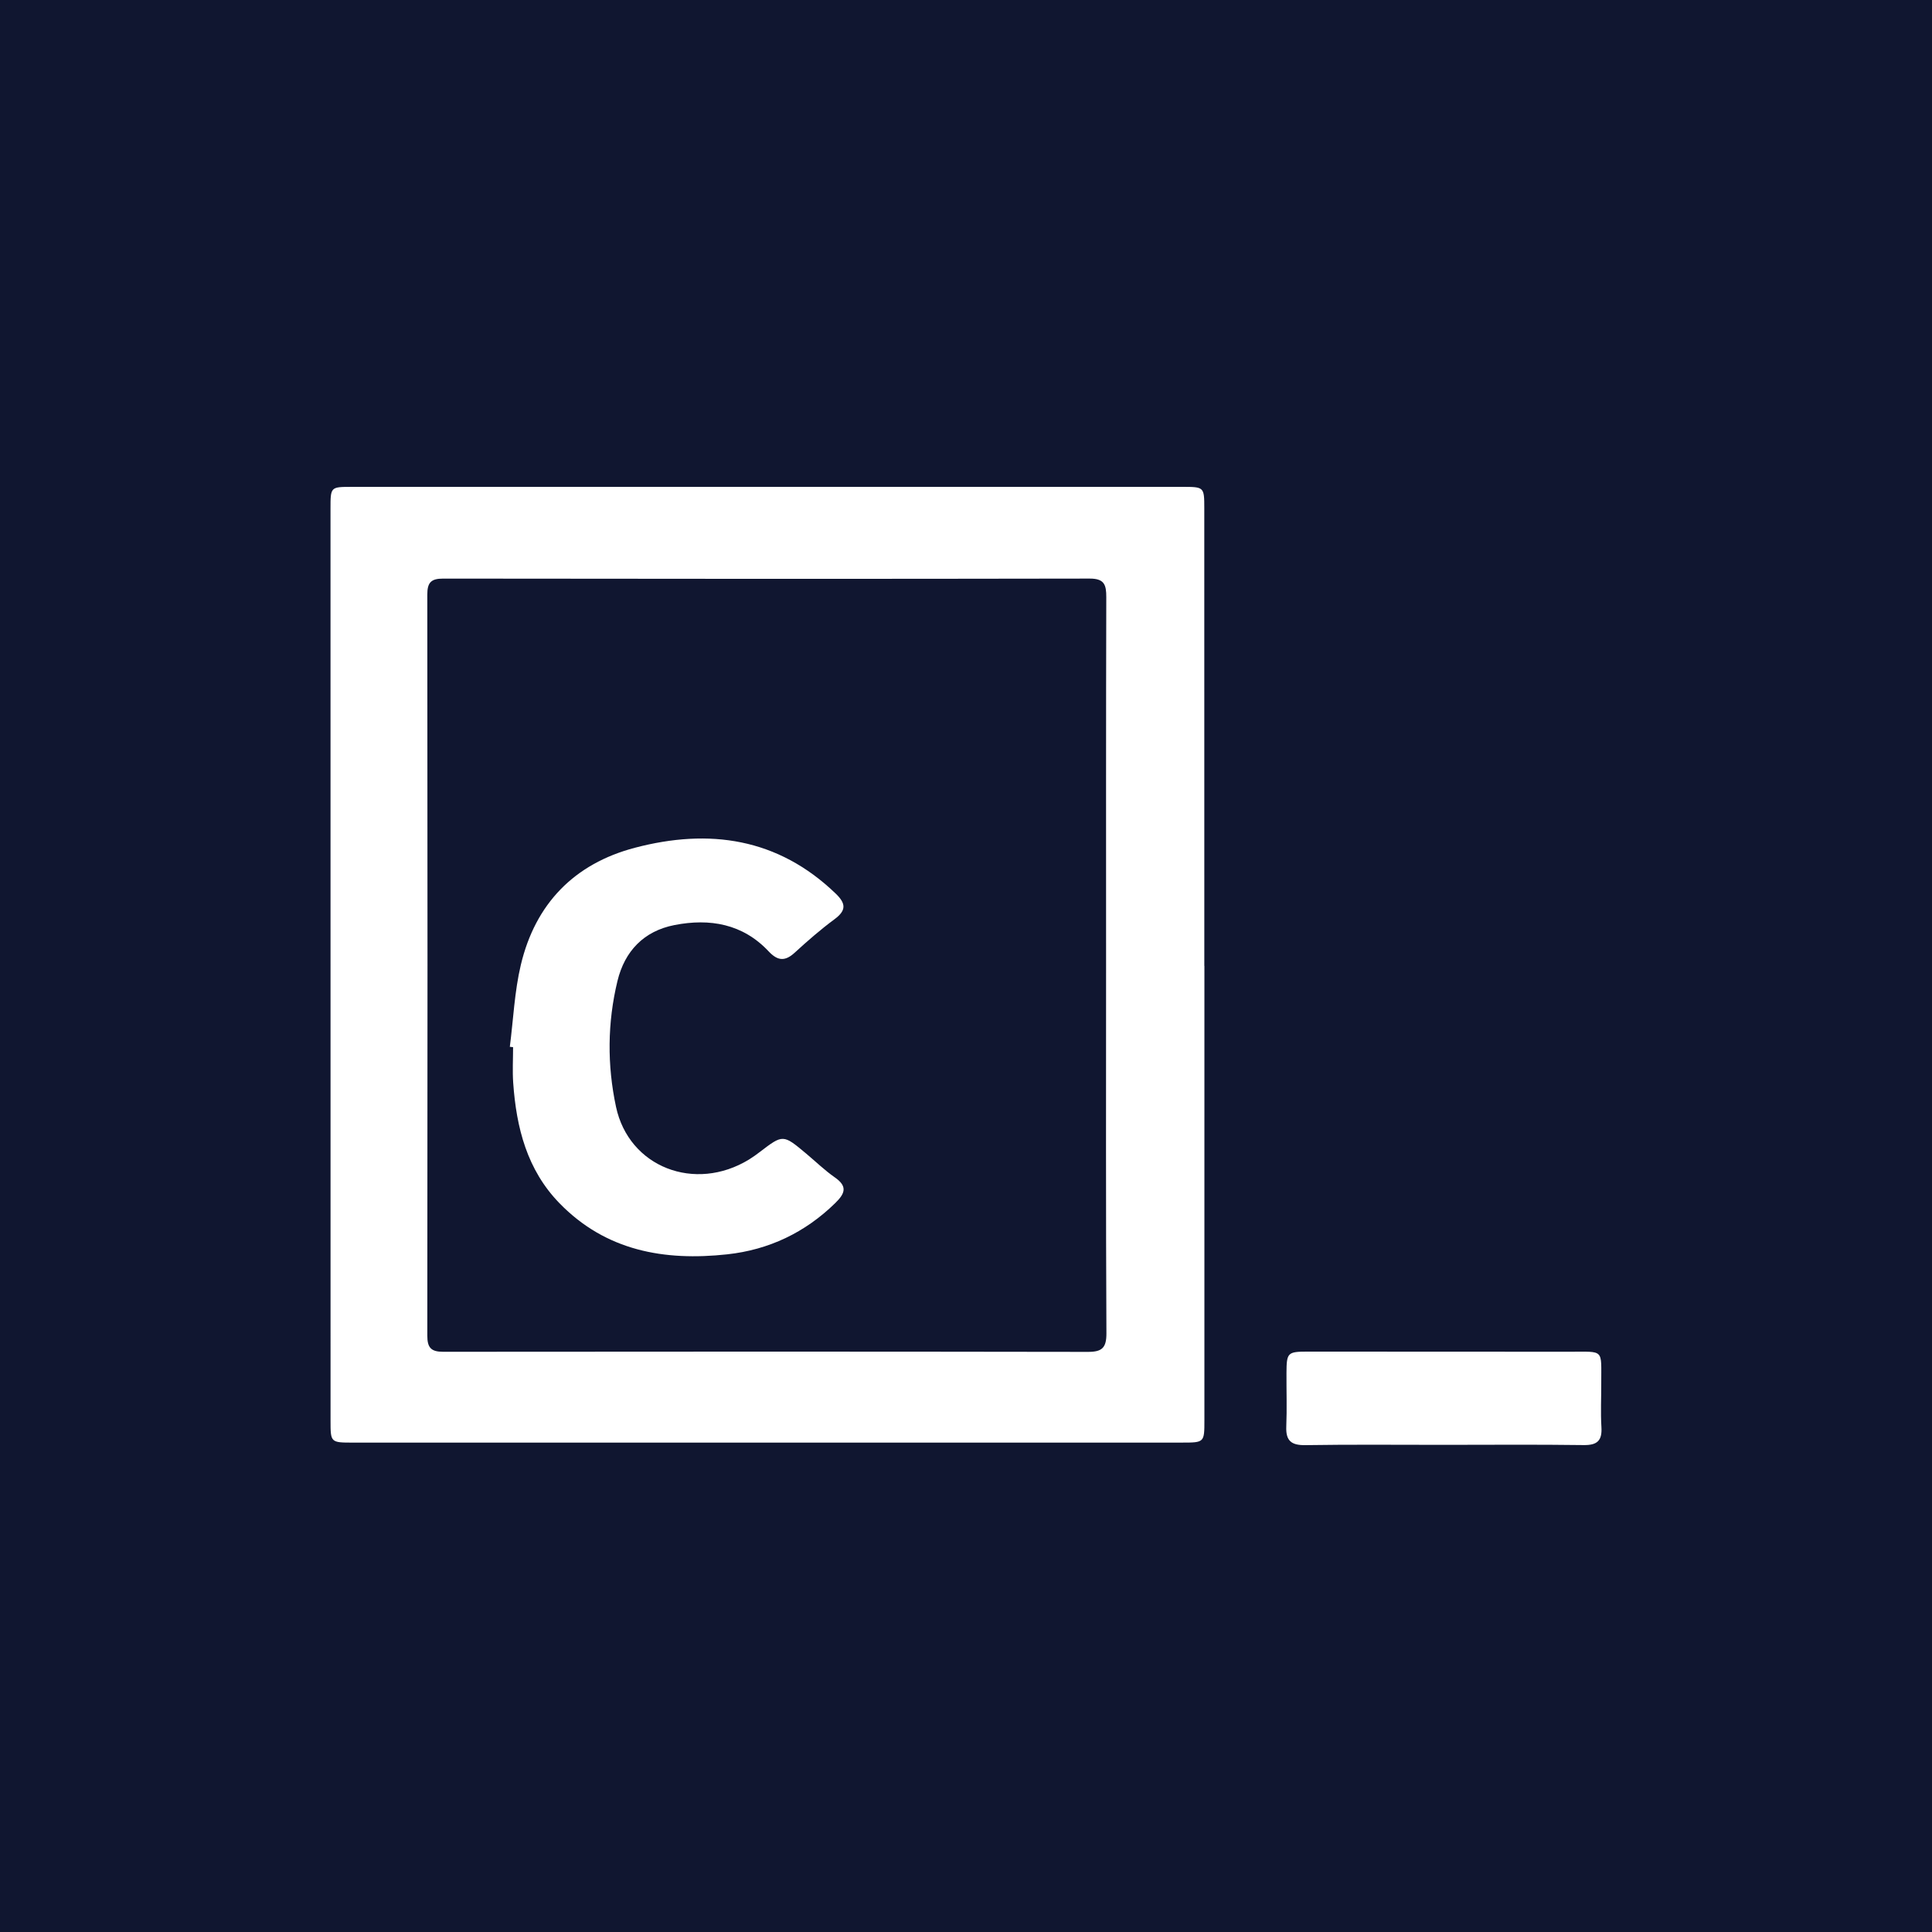 <?xml version="1.0" encoding="utf-8"?>
<!-- Generator: Adobe Illustrator 17.0.0, SVG Export Plug-In . SVG Version: 6.00 Build 0)  -->
<!DOCTYPE svg PUBLIC "-//W3C//DTD SVG 1.1//EN" "http://www.w3.org/Graphics/SVG/1.1/DTD/svg11.dtd">
<svg version="1.1" id="Layer_1" xmlns="http://www.w3.org/2000/svg" xmlns:xlink="http://www.w3.org/1999/xlink" x="0px" y="0px"
	 width="200px" height="200px" viewBox="0 0 200 200" enable-background="new 0 0 200 200" xml:space="preserve">
<rect fill="#101630" width="200" height="200"/>
<g>
	<path fill="#FFFFFF" d="M124.68,99.988c0,15.679,0.001,31.358-0.001,47.037c0,2.301-0.007,2.312-2.318,2.312
		c-28.604,0.003-57.209,0.004-85.813,0.002c-2.328,0-2.33-0.012-2.33-2.278c-0.002-31.47-0.003-62.941-0.004-94.411
		c0-2.244,0.004-2.248,2.182-2.248c28.661-0.001,57.321-0.001,85.982-0.001c2.269,0,2.289,0.002,2.29,2.214
		c0.006,15.791,0.003,31.583,0.003,47.374C124.673,99.988,124.677,99.988,124.68,99.988z M114.501,99.926
		c0-12.701-0.013-25.402,0.021-38.103c0.003-1.278-0.192-1.931-1.714-1.928c-22.311,0.04-44.622,0.033-66.933,0.002
		c-1.26-0.002-1.642,0.416-1.64,1.656c0.027,25.571,0.027,51.141,0.001,76.712c-0.001,1.227,0.373,1.674,1.634,1.672
		c22.255-0.025,44.509-0.025,66.764,0.01c1.442,0.002,1.909-0.414,1.902-1.918C114.473,125.328,114.499,112.627,114.501,99.926z"/>
	<path fill="#FFFFFF" d="M149.45,149.57c-4.776,0.002-9.552-0.046-14.326,0.03c-1.469,0.023-2.028-0.468-1.968-1.928
		c0.076-1.851,0.009-3.707,0.02-5.561c0.012-2.085,0.114-2.192,2.192-2.192c9.046-0.001,18.091,0.004,27.137,0.012
		c3.61,0.003,3.244-0.326,3.256,3.255c0.005,1.517-0.074,3.038,0.018,4.55c0.085,1.396-0.427,1.876-1.832,1.858
		C159.114,149.528,154.282,149.568,149.45,149.57z"/>
	<path fill="#FFFFFF" d="M52.777,108.365c0.363-2.829,0.483-5.716,1.138-8.476c1.5-6.324,5.526-10.478,11.808-12.129
		c7.689-2.021,14.796-1.023,20.783,4.739c1.067,1.027,1.125,1.741-0.119,2.66c-1.441,1.064-2.799,2.251-4.122,3.463
		c-1.004,0.92-1.764,0.855-2.694-0.136c-2.682-2.858-6.097-3.439-9.755-2.723c-3.163,0.618-5.148,2.694-5.897,5.789
		c-1.044,4.316-1.074,8.711-0.149,13.031c1.337,6.248,8.165,8.88,13.774,5.446c0.382-0.234,0.747-0.499,1.103-0.771
		c2.411-1.84,2.41-1.843,4.801,0.156c0.99,0.828,1.922,1.737,2.976,2.472c1.324,0.923,1.065,1.651,0.052,2.644
		c-3.131,3.068-6.885,4.848-11.191,5.318c-6.509,0.709-12.562-0.349-17.368-5.291c-3.36-3.455-4.464-7.819-4.79-12.451
		c-0.087-1.229-0.013-2.469-0.013-3.704C53,108.387,52.889,108.376,52.777,108.365z"/>
</g>
</svg>
